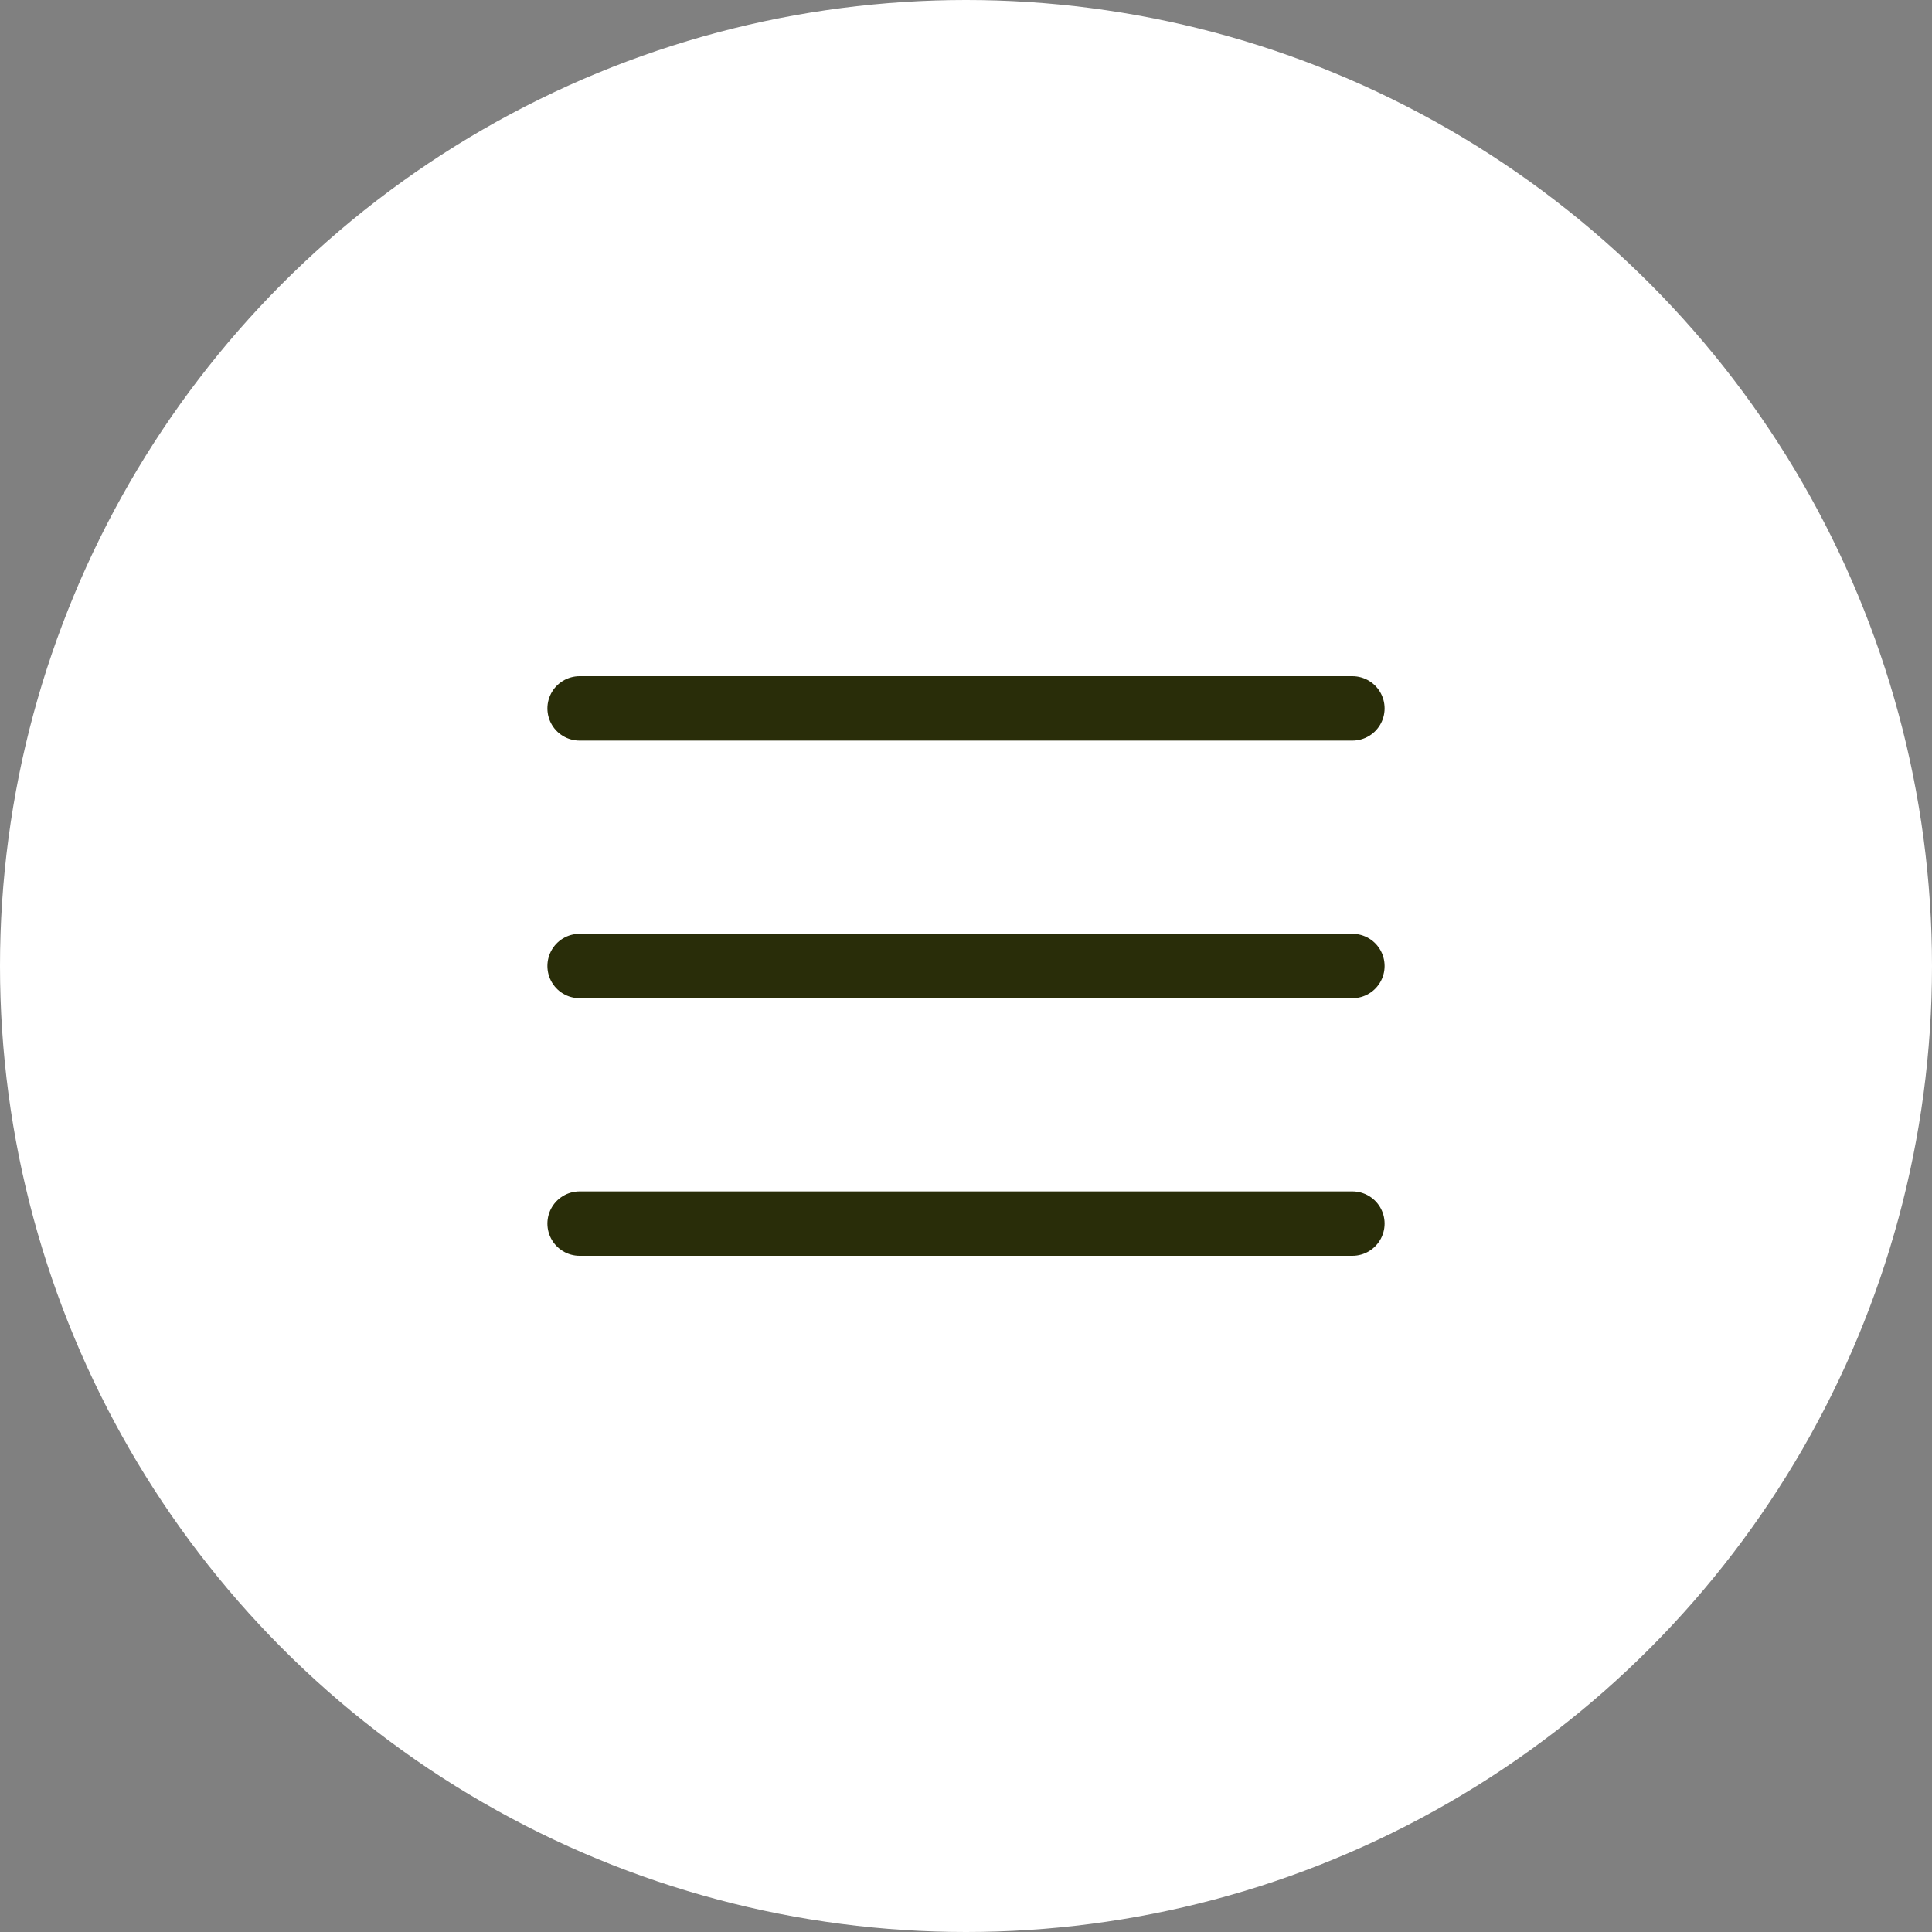 <?xml version="1.0" encoding="UTF-8"?> <svg xmlns="http://www.w3.org/2000/svg" width="30" height="30" viewBox="0 0 30 30" fill="none"><rect x="0" y="0" width="30" height="30" fill="#808080" stroke="none"/><g clip-path="url(#clip0_260_11)"><circle cx="15" cy="15" r="15" fill="white"></circle><path d="M21 11H9" stroke="#292D09" stroke-linecap="round" stroke-linejoin="round"></path><path d="M21 15H9" stroke="#292D09" stroke-linecap="round" stroke-linejoin="round"></path><path d="M21 19H9" stroke="#292D09" stroke-linecap="round" stroke-linejoin="round"></path></g><defs><clipPath id="clip0_260_11"><rect width="30" height="30" fill="white"></rect></clipPath></defs></svg> 